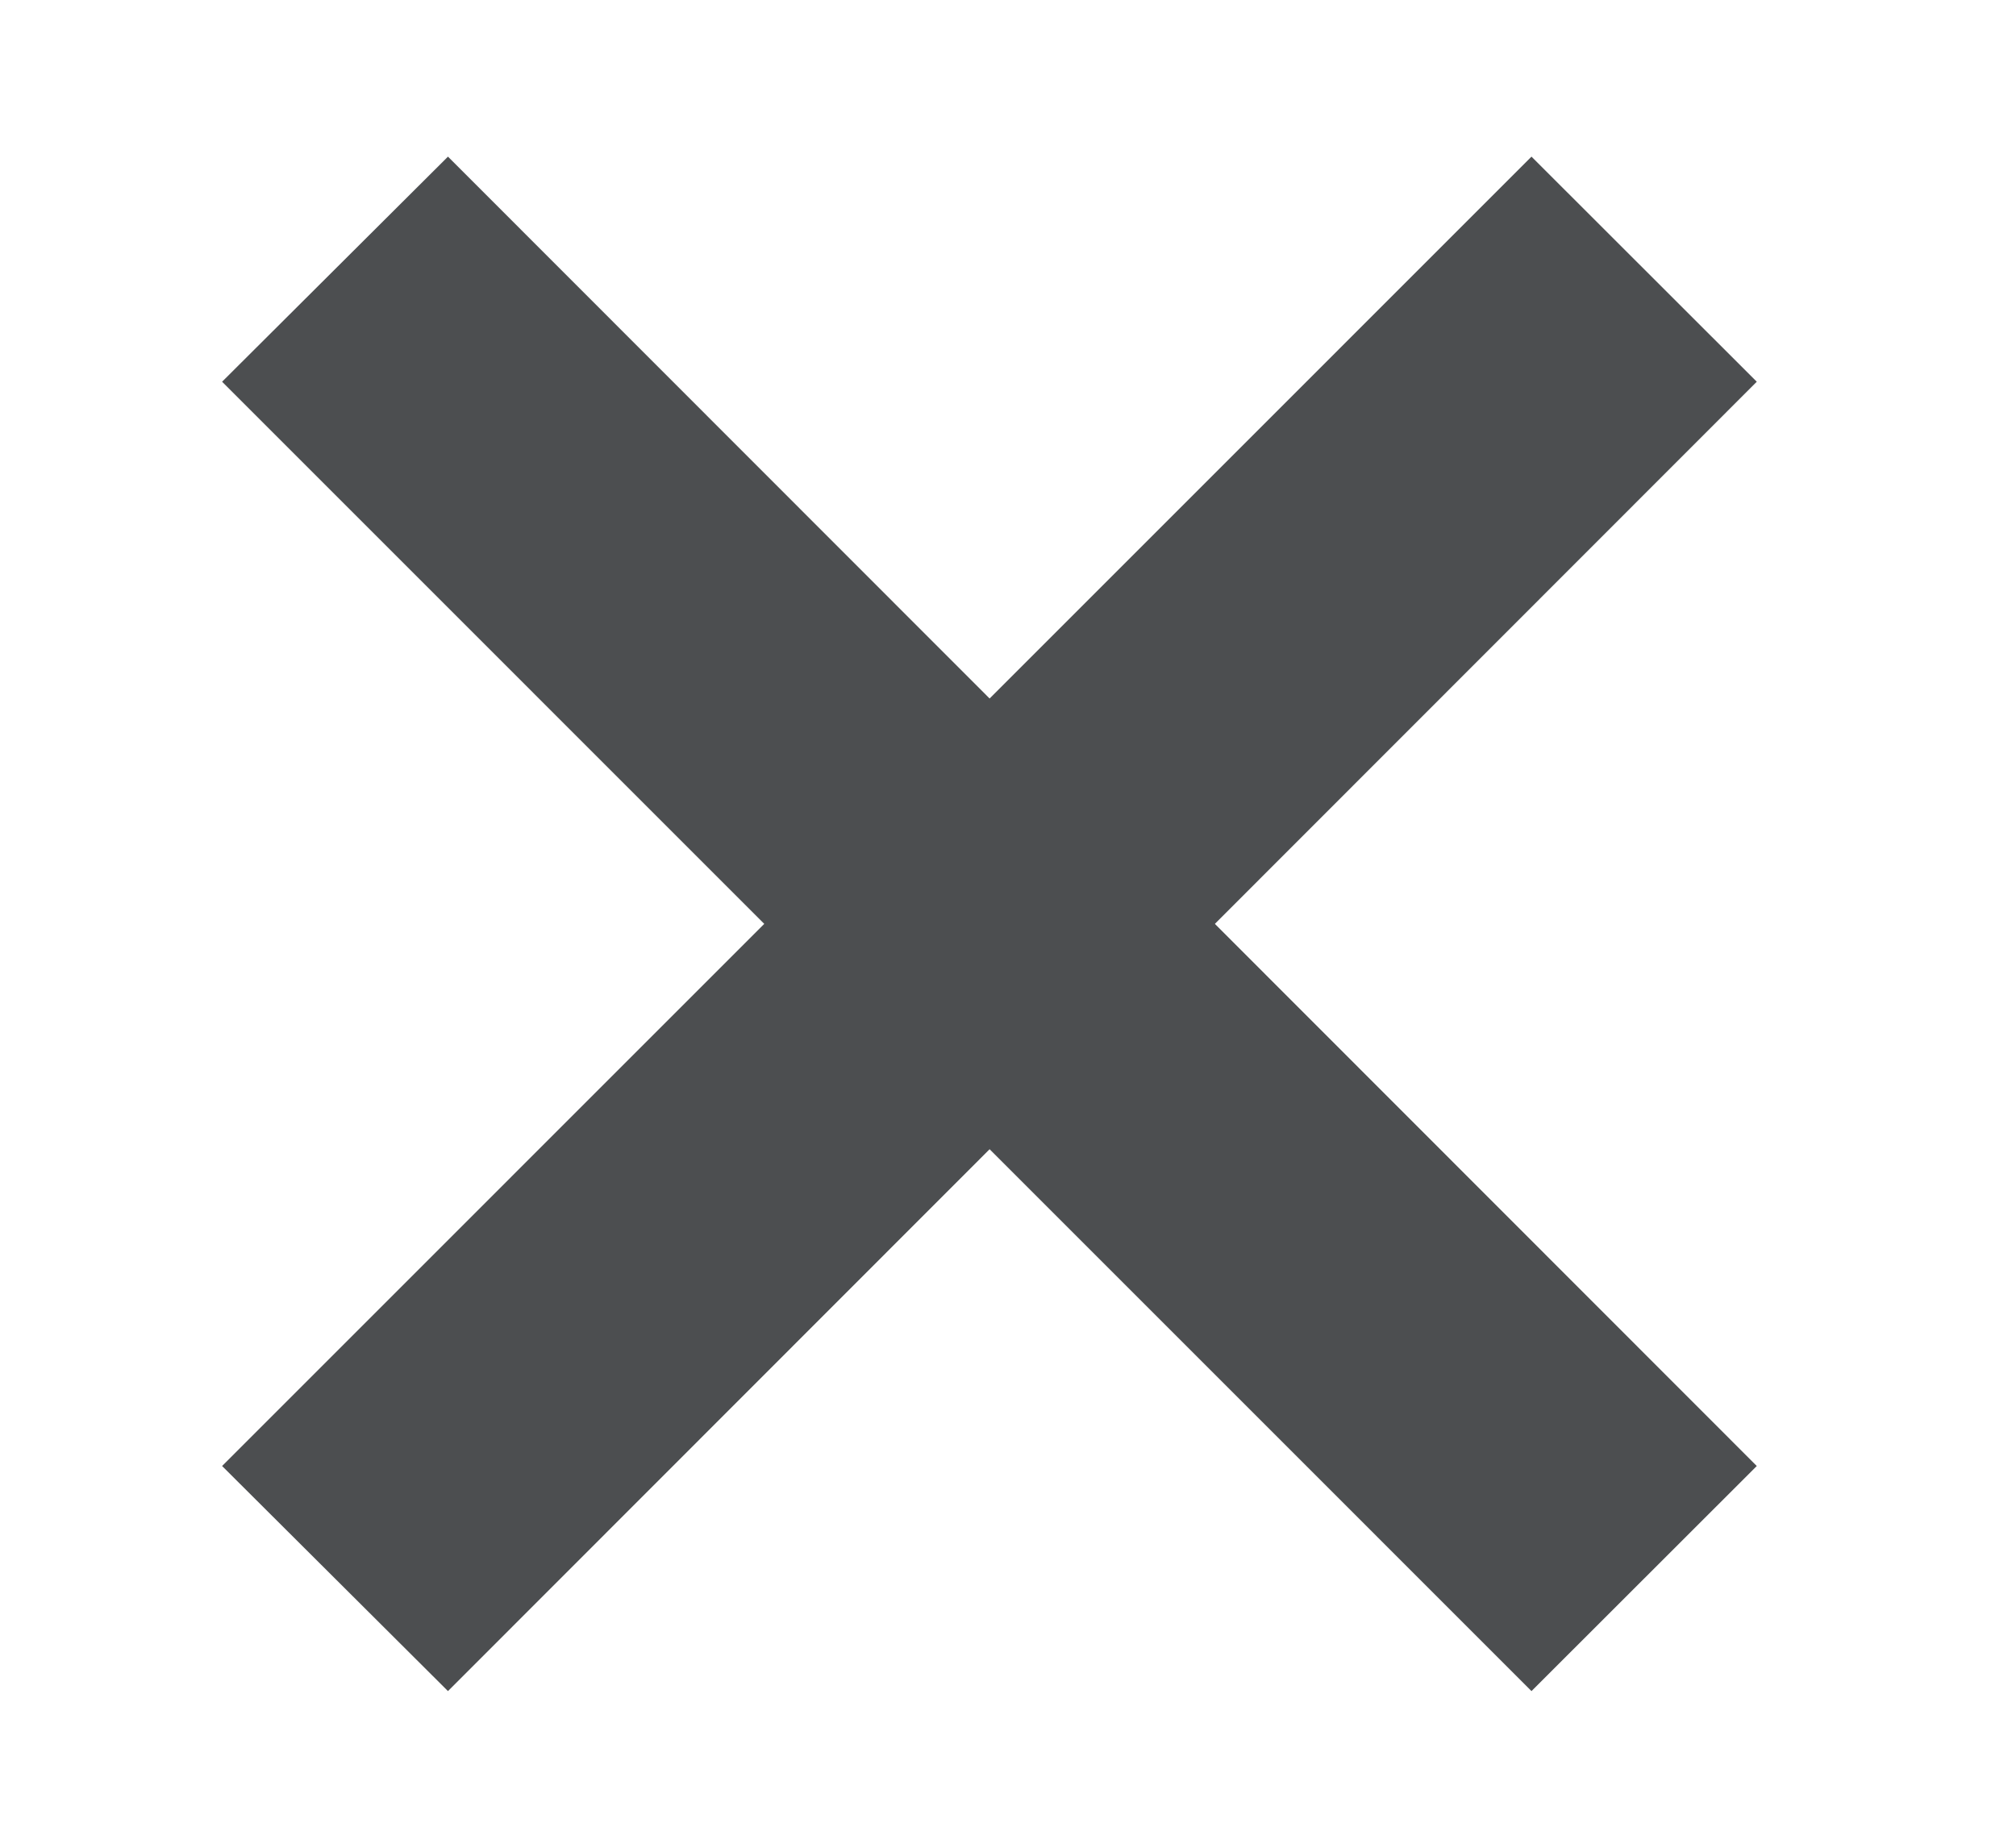 <?xml version="1.0" encoding="utf-8"?>
<!-- Generator: Adobe Illustrator 16.0.0, SVG Export Plug-In . SVG Version: 6.00 Build 0)  -->
<!DOCTYPE svg PUBLIC "-//W3C//DTD SVG 1.1//EN" "http://www.w3.org/Graphics/SVG/1.1/DTD/svg11.dtd">
<svg version="1.1" id="Layer_1" xmlns="http://www.w3.org/2000/svg" xmlns:xlink="http://www.w3.org/1999/xlink" x="0px" y="0px"
	 width="24px" height="22px" viewBox="0 0 24 22" enable-background="new 0 0 24 22" xml:space="preserve">
<g>
	<polygon fill="#4C4E50" points="20.914,4.545 5.333,20.135 2.644,17.455 18.232,1.865 	"/>
	<polygon fill="#4C4E50" points="20.914,17.455 5.333,1.865 2.644,4.545 18.232,20.135 	"/>
</g>
</svg>
